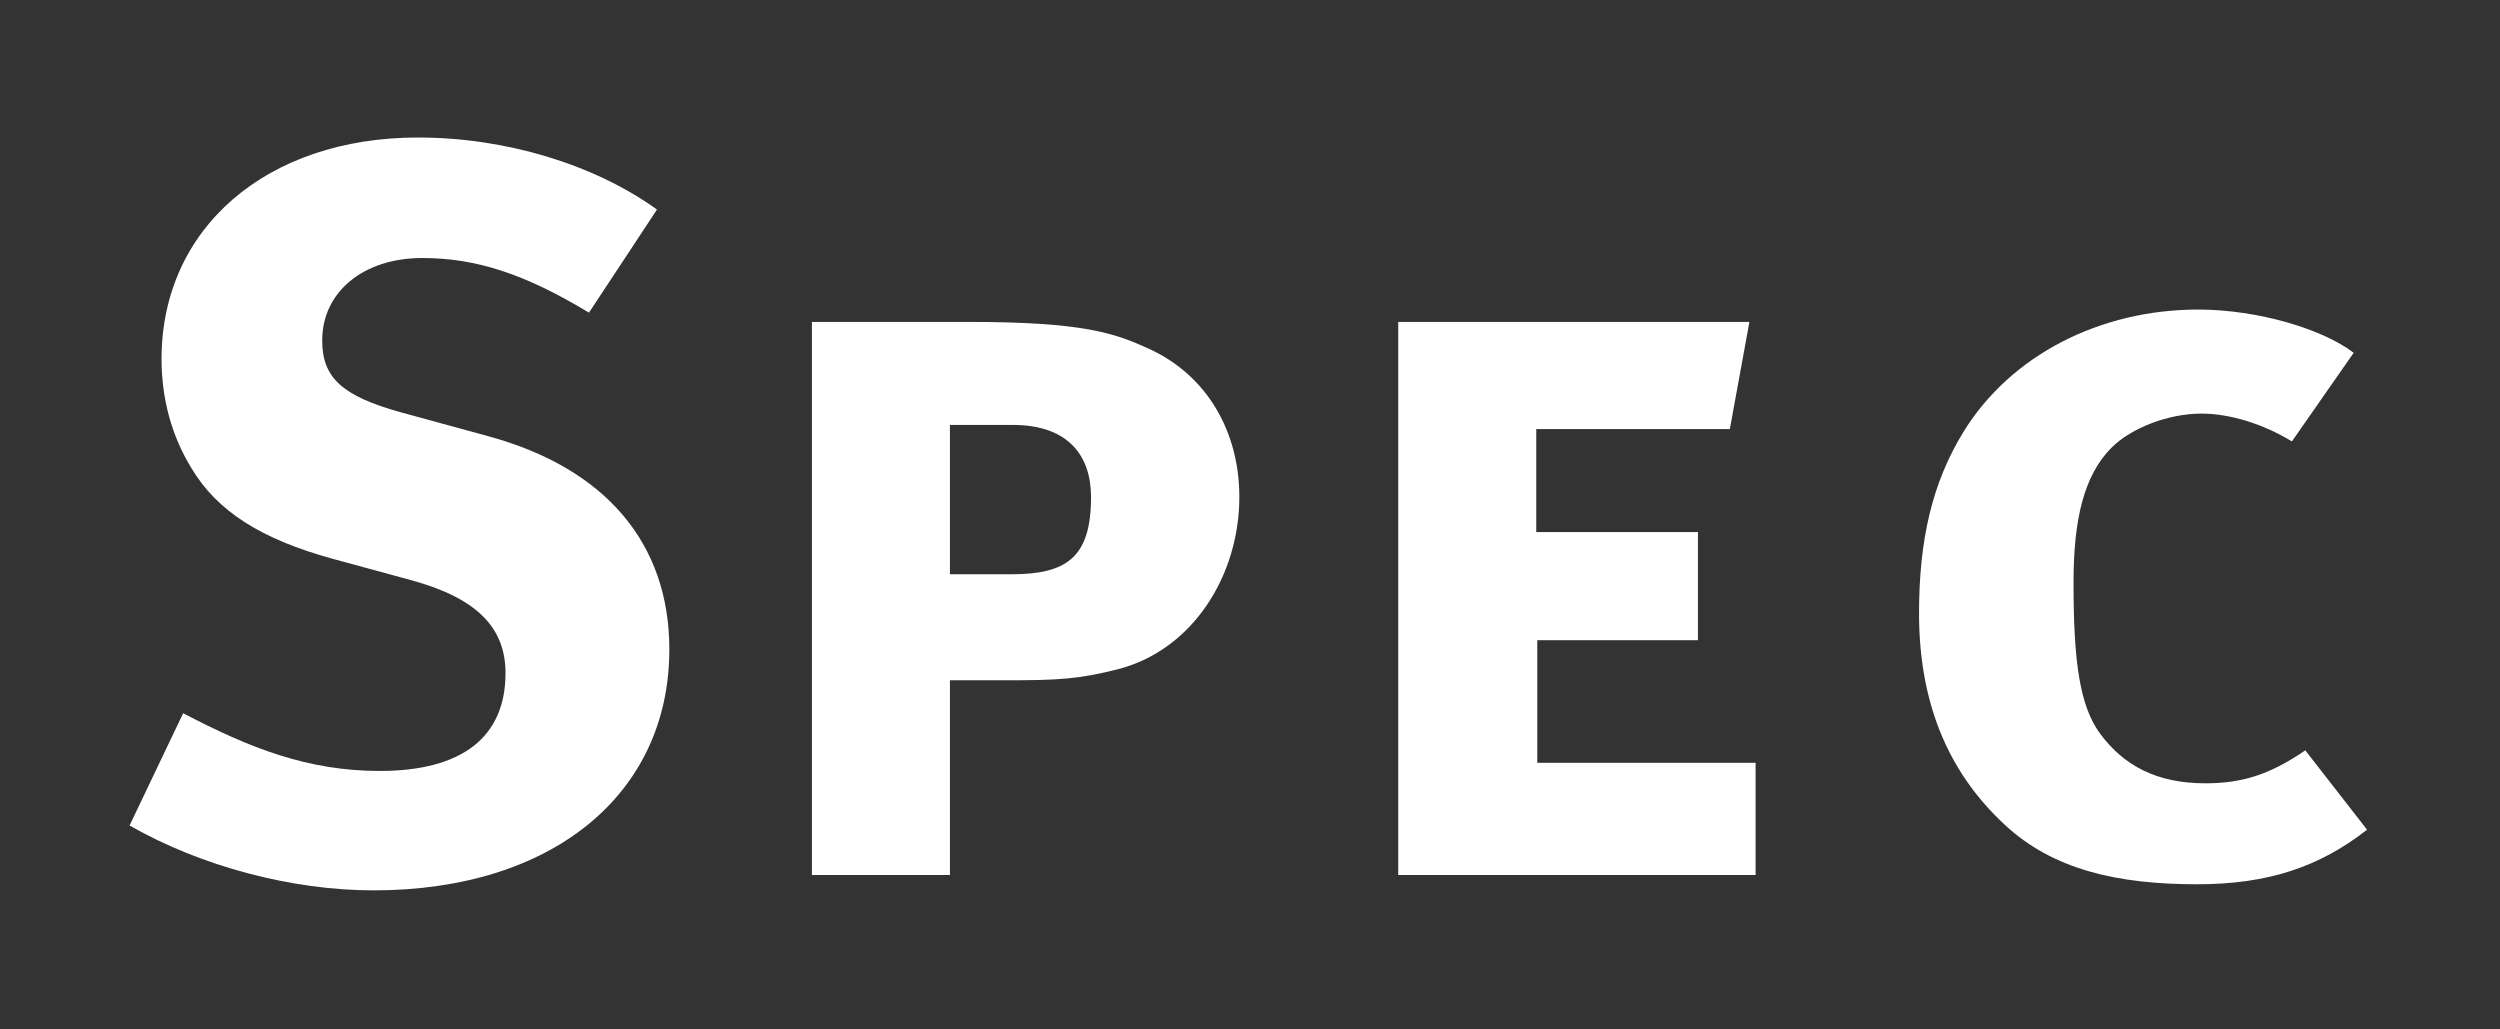 <?xml version="1.0" encoding="utf-8"?>
<!-- Generator: Adobe Illustrator 15.0.2, SVG Export Plug-In  -->
<!DOCTYPE svg PUBLIC "-//W3C//DTD SVG 1.1//EN" "http://www.w3.org/Graphics/SVG/1.1/DTD/svg11.dtd">
<svg version="1.1"
	 xmlns="http://www.w3.org/2000/svg" xmlns:xlink="http://www.w3.org/1999/xlink" xmlns:a="http://ns.adobe.com/AdobeSVGViewerExtensions/3.0/"
	 x="0px" y="0px" width="34px" height="14px" viewBox="117 16 34 14" overflow="visible" enable-background="new 117 16 34 14"
	 xml:space="preserve">
<defs>
</defs>
<rect x="117" y="16" fill="#333333" width="34" height="14"/>
<path fill="#FFFFFF" d="M125.01,20.252c-0.882-0.533-1.541-0.743-2.269-0.743c-0.799,0-1.359,0.462-1.359,1.121
	c0,0.504,0.266,0.756,1.079,0.98l1.177,0.322c1.597,0.434,2.465,1.457,2.465,2.899c0,1.975-1.597,3.278-4.021,3.278
	c-1.106,0-2.339-0.322-3.32-0.882l0.729-1.527c0.911,0.476,1.695,0.785,2.675,0.785c1.121,0,1.709-0.462,1.709-1.331
	c0-0.63-0.406-1.022-1.274-1.261l-1.079-0.294c-0.967-0.266-1.569-0.645-1.919-1.233c-0.266-0.434-0.406-0.938-0.406-1.484
	c0-1.779,1.429-3.012,3.488-3.012c1.19,0,2.395,0.364,3.25,0.98L125.01,20.252z"/>
<path fill="#FFFFFF" d="M132.216,25.098c-0.546,0.14-0.827,0.154-1.541,0.154h-0.756V27.9h-1.877v-7.522h2.129
	c1.569,0,1.989,0.154,2.452,0.364c0.798,0.364,1.232,1.134,1.232,2.017C133.855,23.824,133.225,24.832,132.216,25.098z
	 M130.773,21.779h-0.854v2.031h0.84c0.756,0,1.079-0.238,1.079-1.05C131.838,22.213,131.544,21.779,130.773,21.779z"/>
<path fill="#FFFFFF" d="M136.016,27.9v-7.522h4.776l-0.266,1.457h-2.633v1.401h2.199v1.471h-2.185v1.667h2.969V27.9H136.016z"/>
<path fill="#FFFFFF" d="M146.881,28.026c-1.079,0-1.961-0.196-2.619-0.812c-0.785-0.728-1.163-1.681-1.163-2.872
	c0-1.008,0.182-1.779,0.602-2.465c0.645-1.05,1.863-1.667,3.194-1.667c0.812,0,1.695,0.266,2.115,0.588l-0.84,1.205
	c-0.393-0.238-0.841-0.378-1.233-0.378c-0.448,0-0.953,0.196-1.219,0.462c-0.378,0.378-0.518,0.98-0.518,1.835
	c0,1.079,0.084,1.681,0.364,2.059c0.322,0.434,0.77,0.672,1.429,0.672c0.49,0,0.868-0.112,1.359-0.448l0.84,1.079
	C148.548,27.788,147.848,28.026,146.881,28.026z"/>
<rect display="none" opacity="0.3" fill="#CC0000" width="133" height="18"/>
<rect y="26" display="none" opacity="0.3" fill="#CC0000" width="133" height="18"/>
</svg>
